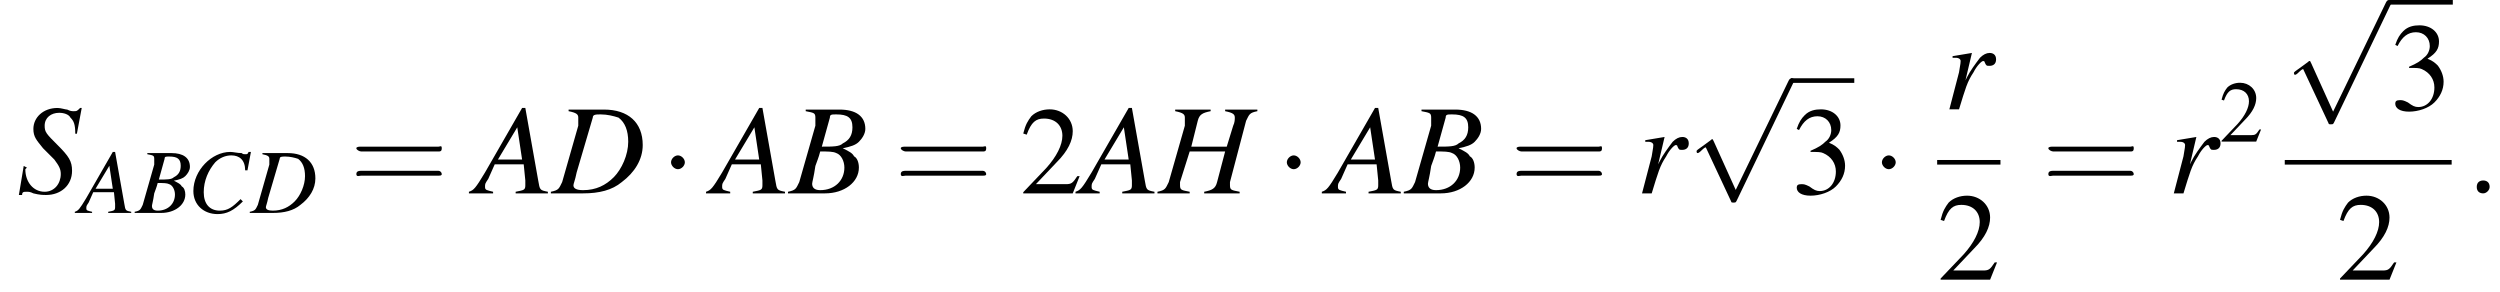 <?xml version='1.0' encoding='UTF-8'?>
<!---8.5-->
<svg version='1.1' xmlns='http://www.w3.org/2000/svg' xmlns:xlink='http://www.w3.org/1999/xlink' width='217.2pt' height='25.4pt' viewBox='128.0 70.2 217.2 25.4'>
<defs>
<use id='g11-58' xlink:href='#g7-58' transform='scale(1.4)'/>
<path id='g7-58' d='M1.5-.4C1.5-.7 1.3-.8 1.1-.8S.7-.7 .7-.4S.9 0 1.1 0S1.5-.2 1.5-.4Z'/>
<use id='g15-50' xlink:href='#g3-50' transform='scale(.7)'/>
<use id='g19-50' xlink:href='#g3-50'/>
<use id='g19-51' xlink:href='#g3-51'/>
<path id='g3-50' d='M5.2-1.5L5-1.5C4.6-.9 4.5-.8 4-.8H1.4L3.2-2.7C4.2-3.7 4.6-4.6 4.6-5.4C4.6-6.5 3.7-7.3 2.6-7.3C2-7.3 1.4-7.1 1-6.7C.7-6.3 .5-6 .3-5.2L.6-5.1C1-6.2 1.4-6.5 2.1-6.5C3.1-6.5 3.7-5.9 3.7-5C3.7-4.2 3.2-3.2 2.3-2.2L.3-.1V0H4.6L5.2-1.5Z'/>
<path id='g3-51' d='M1.7-3.6C2.3-3.6 2.6-3.6 2.8-3.5C3.5-3.2 3.9-2.6 3.9-1.9C3.9-.9 3.3-.2 2.5-.2C2.2-.2 2-.3 1.6-.6C1.2-.8 1.1-.8 .9-.8C.6-.8 .5-.7 .5-.5C.5-.1 .9 .2 1.7 .2C2.5 .2 3.4-.1 3.9-.6S4.7-1.7 4.7-2.4C4.7-2.9 4.5-3.4 4.2-3.8C4-4 3.8-4.2 3.3-4.4C4.1-4.9 4.3-5.3 4.3-5.9C4.3-6.7 3.6-7.3 2.6-7.3C2.1-7.3 1.6-7.2 1.2-6.8C.9-6.5 .7-6.2 .5-5.6L.7-5.5C1.1-6.3 1.6-6.7 2.3-6.7C3-6.7 3.5-6.2 3.5-5.5C3.5-5.1 3.3-4.7 3-4.5C2.7-4.2 2.4-4 1.7-3.7V-3.6Z'/>
<path id='g16-61' d='M5.5-2.6C5.6-2.6 5.7-2.6 5.7-2.8S5.6-2.9 5.5-2.9H.7C.6-2.9 .4-2.9 .4-2.8S.6-2.6 .7-2.6H5.5ZM5.5-1.1C5.6-1.1 5.7-1.1 5.7-1.2S5.6-1.4 5.5-1.4H.7C.6-1.4 .4-1.4 .4-1.2S.6-1.1 .7-1.1H5.5Z'/>
<use id='g12-65' xlink:href='#g8-65' transform='scale(1.4)'/>
<use id='g12-66' xlink:href='#g8-66' transform='scale(1.4)'/>
<use id='g12-68' xlink:href='#g8-68' transform='scale(1.4)'/>
<use id='g12-72' xlink:href='#g8-72' transform='scale(1.4)'/>
<use id='g12-83' xlink:href='#g8-83' transform='scale(1.4)'/>
<use id='g12-114' xlink:href='#g8-114' transform='scale(1.4)'/>
<path id='g8-65' d='M4.5-.1C4-.2 4-.2 3.9-.8L3.1-5.3H2.9L.6-1.3C0-.3-.1-.2-.4-.1V0H1.1V-.1C.7-.2 .6-.2 .6-.4C.6-.6 .6-.6 .8-.9L1.2-1.8H3L3.1-.8C3.1-.7 3.1-.6 3.1-.5C3.1-.2 3-.2 2.5-.1V0H4.5V-.1ZM1.4-2.1L2.6-4.1L2.9-2.1H1.4Z'/>
<path id='g8-66' d='M-.1 0H2.2C3.4 0 4.3-.7 4.3-1.6C4.3-1.9 4.2-2.2 4-2.3C3.9-2.5 3.7-2.6 3.3-2.8C3.8-2.9 4.1-3 4.3-3.2C4.5-3.4 4.7-3.7 4.7-4C4.7-4.8 4.1-5.2 3.1-5.2H1V-5.1C1.5-5 1.6-5 1.6-4.7C1.6-4.6 1.6-4.4 1.6-4.2L.6-.7C.4-.3 .4-.2-.1-.1V0ZM1.9-2.6C2.4-2.6 2.7-2.6 2.9-2.5C3.2-2.4 3.4-2 3.4-1.6C3.4-.8 2.8-.2 1.9-.2C1.5-.2 1.4-.4 1.4-.6C1.4-.7 1.5-1 1.6-1.7C1.7-2 1.8-2.2 1.9-2.6ZM2.5-4.7C2.5-4.9 2.6-4.9 2.9-4.9C3.6-4.9 3.9-4.7 3.9-4.1C3.9-3.6 3.7-3.3 3.3-3.1C3.1-2.9 2.7-2.9 2-2.9L2.5-4.7Z'/>
<path id='g8-67' d='M5.2-3.7L5.5-5.3H5.3C5.2-5.1 5.2-5.1 5-5.1C4.9-5.1 4.8-5.1 4.7-5.2C4.3-5.2 4-5.3 3.7-5.3C2.1-5.3 .5-3.7 .5-1.9C.5-.7 1.4 .1 2.6 .1C3.4 .1 4-.2 4.8-1L4.6-1.2C3.9-.5 3.5-.2 2.8-.2C1.9-.2 1.4-.8 1.4-1.8C1.4-2.8 1.8-3.7 2.4-4.4C2.8-4.8 3.3-5 3.8-5C4.5-5 5-4.6 5-3.7L5.2-3.7Z'/>
<path id='g8-68' d='M1-5.1C1.5-5 1.6-4.9 1.6-4.7C1.6-4.6 1.6-4.4 1.6-4.2L.6-.7C.4-.3 .4-.2-.1-.1V0H1.9C2.9 0 3.7-.2 4.3-.7C5.1-1.3 5.6-2.1 5.6-3C5.6-4.4 4.7-5.2 3.2-5.2H1V-5.1ZM2.5-4.7C2.5-4.9 2.7-4.9 3-4.9C3.4-4.9 3.8-4.8 4.1-4.7C4.5-4.4 4.7-3.9 4.7-3.2C4.7-2.4 4.3-1.5 3.8-1C3.3-.5 2.7-.2 1.9-.2C1.5-.2 1.3-.3 1.3-.5C1.3-.6 1.4-.8 1.5-1.3L2.5-4.7Z'/>
<path id='g8-72' d='M6.1-5.2H4.1V-5.1C4.6-5 4.7-4.9 4.7-4.7C4.7-4.6 4.7-4.4 4.6-4.2L4.2-2.9H2L2.4-4.5C2.5-4.9 2.7-5 3.2-5.1V-5.2H1V-5.1C1.5-5 1.6-4.9 1.6-4.7C1.6-4.6 1.6-4.4 1.6-4.2L.6-.7C.4-.3 .4-.2-.1-.1V0H1.9V-.1C1.4-.2 1.3-.2 1.3-.5C1.3-.5 1.3-.6 1.3-.7L1.9-2.6H4.1L3.6-.7C3.5-.3 3.3-.2 2.8-.1V0H5V-.1C4.5-.2 4.4-.2 4.4-.5C4.4-.5 4.4-.6 4.4-.7L5.4-4.5C5.6-4.9 5.6-5 6.1-5.1V-5.2Z'/>
<path id='g8-83' d='M3.7-3.7L4-5.3H3.9C3.7-5.1 3.7-5.1 3.5-5.1C3.4-5.1 3.3-5.1 3.1-5.2C3-5.2 2.7-5.3 2.5-5.3C1.6-5.3 1-4.7 1-4C1-3.5 1.2-3.3 1.6-2.8C1.7-2.7 1.8-2.6 1.9-2.5C2.1-2.3 2.2-2.2 2.3-2.1C2.6-1.7 2.7-1.5 2.7-1.2C2.7-.6 2.3-.1 1.7-.1C1-.1 .5-.7 .5-1.5C.5-1.5 .6-1.6 .6-1.6L.4-1.7L.1 .1H.3C.3-.1 .4-.1 .6-.1C.7-.1 .8-.1 1 0C1.4 .1 1.6 .1 1.8 .1C2.7 .1 3.4-.5 3.4-1.4C3.4-2 3.2-2.3 2.5-3S1.7-3.8 1.7-4.2C1.7-4.7 2.1-5 2.6-5C2.9-5 3.2-4.9 3.3-4.7C3.5-4.5 3.6-4.3 3.6-3.7L3.7-3.7Z'/>
<path id='g8-114' d='M1 0C1.4-1.3 1.5-1.7 1.9-2.3C2.1-2.7 2.4-3 2.5-3C2.5-3 2.6-3 2.6-2.9C2.7-2.7 2.7-2.7 2.9-2.7C3.1-2.7 3.3-2.8 3.3-3.1S3.1-3.5 2.9-3.5C2.7-3.5 2.5-3.4 2.3-3.2C2-2.8 1.7-2.4 1.5-2L1.4-1.8L1.8-3.5L1.8-3.5C1.2-3.4 1.2-3.4 .6-3.3V-3.2C.8-3.2 .8-3.2 .8-3.2C1-3.2 1.1-3.1 1.1-3C1.1-2.9 1.1-2.9 1-2.3L.4 0H1Z'/>
<use id='g20-61' xlink:href='#g16-61' transform='scale(1.4)'/>
<path id='g1-0' d='M7.2-2.5C7.3-2.5 7.5-2.5 7.5-2.7S7.3-2.9 7.2-2.9H1.3C1.1-2.9 .9-2.9 .9-2.7S1.1-2.5 1.3-2.5H7.2Z'/>
<path id='g1-1' d='M2.1-2.7C2.1-3 1.8-3.3 1.5-3.3S.9-3 .9-2.7S1.2-2.1 1.5-2.1S2.1-2.4 2.1-2.7Z'/>
<path id='g1-112' d='M4.2 9.3L2.3 5.1C2.2 4.9 2.2 4.9 2.2 4.9C2.1 4.9 2.1 4.9 2 5L.9 5.8C.8 5.9 .8 5.9 .8 5.9C.8 6 .8 6.1 .9 6.1C1 6.1 1.2 5.9 1.3 5.8C1.3 5.8 1.5 5.6 1.6 5.6L3.8 10.3C3.8 10.4 3.9 10.4 4 10.4C4.2 10.4 4.2 10.4 4.3 10.2L9.2 0C9.3-.2 9.3-.2 9.3-.2C9.3-.3 9.2-.4 9.1-.4C9-.4 8.9-.4 8.8-.2L4.2 9.3Z'/>
</defs>
<g id='page1'>

<use x='129.5' y='87' xlink:href='#g12-83'/>
<use x='134.9' y='88.7' xlink:href='#g8-65'/>
<use x='139.8' y='88.7' xlink:href='#g8-66'/>
<use x='144.3' y='88.7' xlink:href='#g8-67'/>
<use x='149.8' y='88.7' xlink:href='#g8-68'/>
<use x='158.4' y='87' xlink:href='#g20-61'/>
<use x='169.3' y='87' xlink:href='#g12-65'/>
<use x='176' y='87' xlink:href='#g12-68'/>
<use x='185.4' y='87' xlink:href='#g1-1'/>
<use x='189.9' y='87' xlink:href='#g12-65'/>
<use x='196.6' y='87' xlink:href='#g12-66'/>
<use x='205.7' y='87' xlink:href='#g20-61'/>
<use x='216.6' y='87' xlink:href='#g19-50'/>
<use x='222' y='87' xlink:href='#g12-65'/>
<use x='228.7' y='87' xlink:href='#g12-72'/>
<use x='238.9' y='87' xlink:href='#g1-1'/>
<use x='243.4' y='87' xlink:href='#g12-65'/>
<use x='250.1' y='87' xlink:href='#g12-66'/>
<use x='259.2' y='87' xlink:href='#g20-61'/>
<use x='270.1' y='87' xlink:href='#g12-114'/>
<use x='274.6' y='77.4' xlink:href='#g1-112'/>
<rect x='283.6' y='77' height='.4' width='5.5'/>
<use x='283.6' y='87' xlink:href='#g19-51'/>
<use x='290.6' y='87' xlink:href='#g1-1'/>
<use x='296.8' y='79.7' xlink:href='#g12-114'/>
<rect x='296.3' y='84.1' height='.4' width='5.5'/>
<use x='296.3' y='94.5' xlink:href='#g19-50'/>
<use x='305.4' y='87' xlink:href='#g20-61'/>
<use x='316.3' y='87' xlink:href='#g12-114'/>
<use x='320.8' y='82.5' xlink:href='#g15-50'/>
<use x='326.5' y='70.6' xlink:href='#g1-112'/>
<rect x='335.6' y='70.2' height='.4' width='5.5'/>
<use x='335.6' y='79.7' xlink:href='#g19-51'/>
<rect x='326.5' y='84.1' height='.4' width='14.5'/>
<use x='331' y='94.5' xlink:href='#g19-50'/>
<use x='342.2' y='87' xlink:href='#g11-58'/>
</g>
</svg>